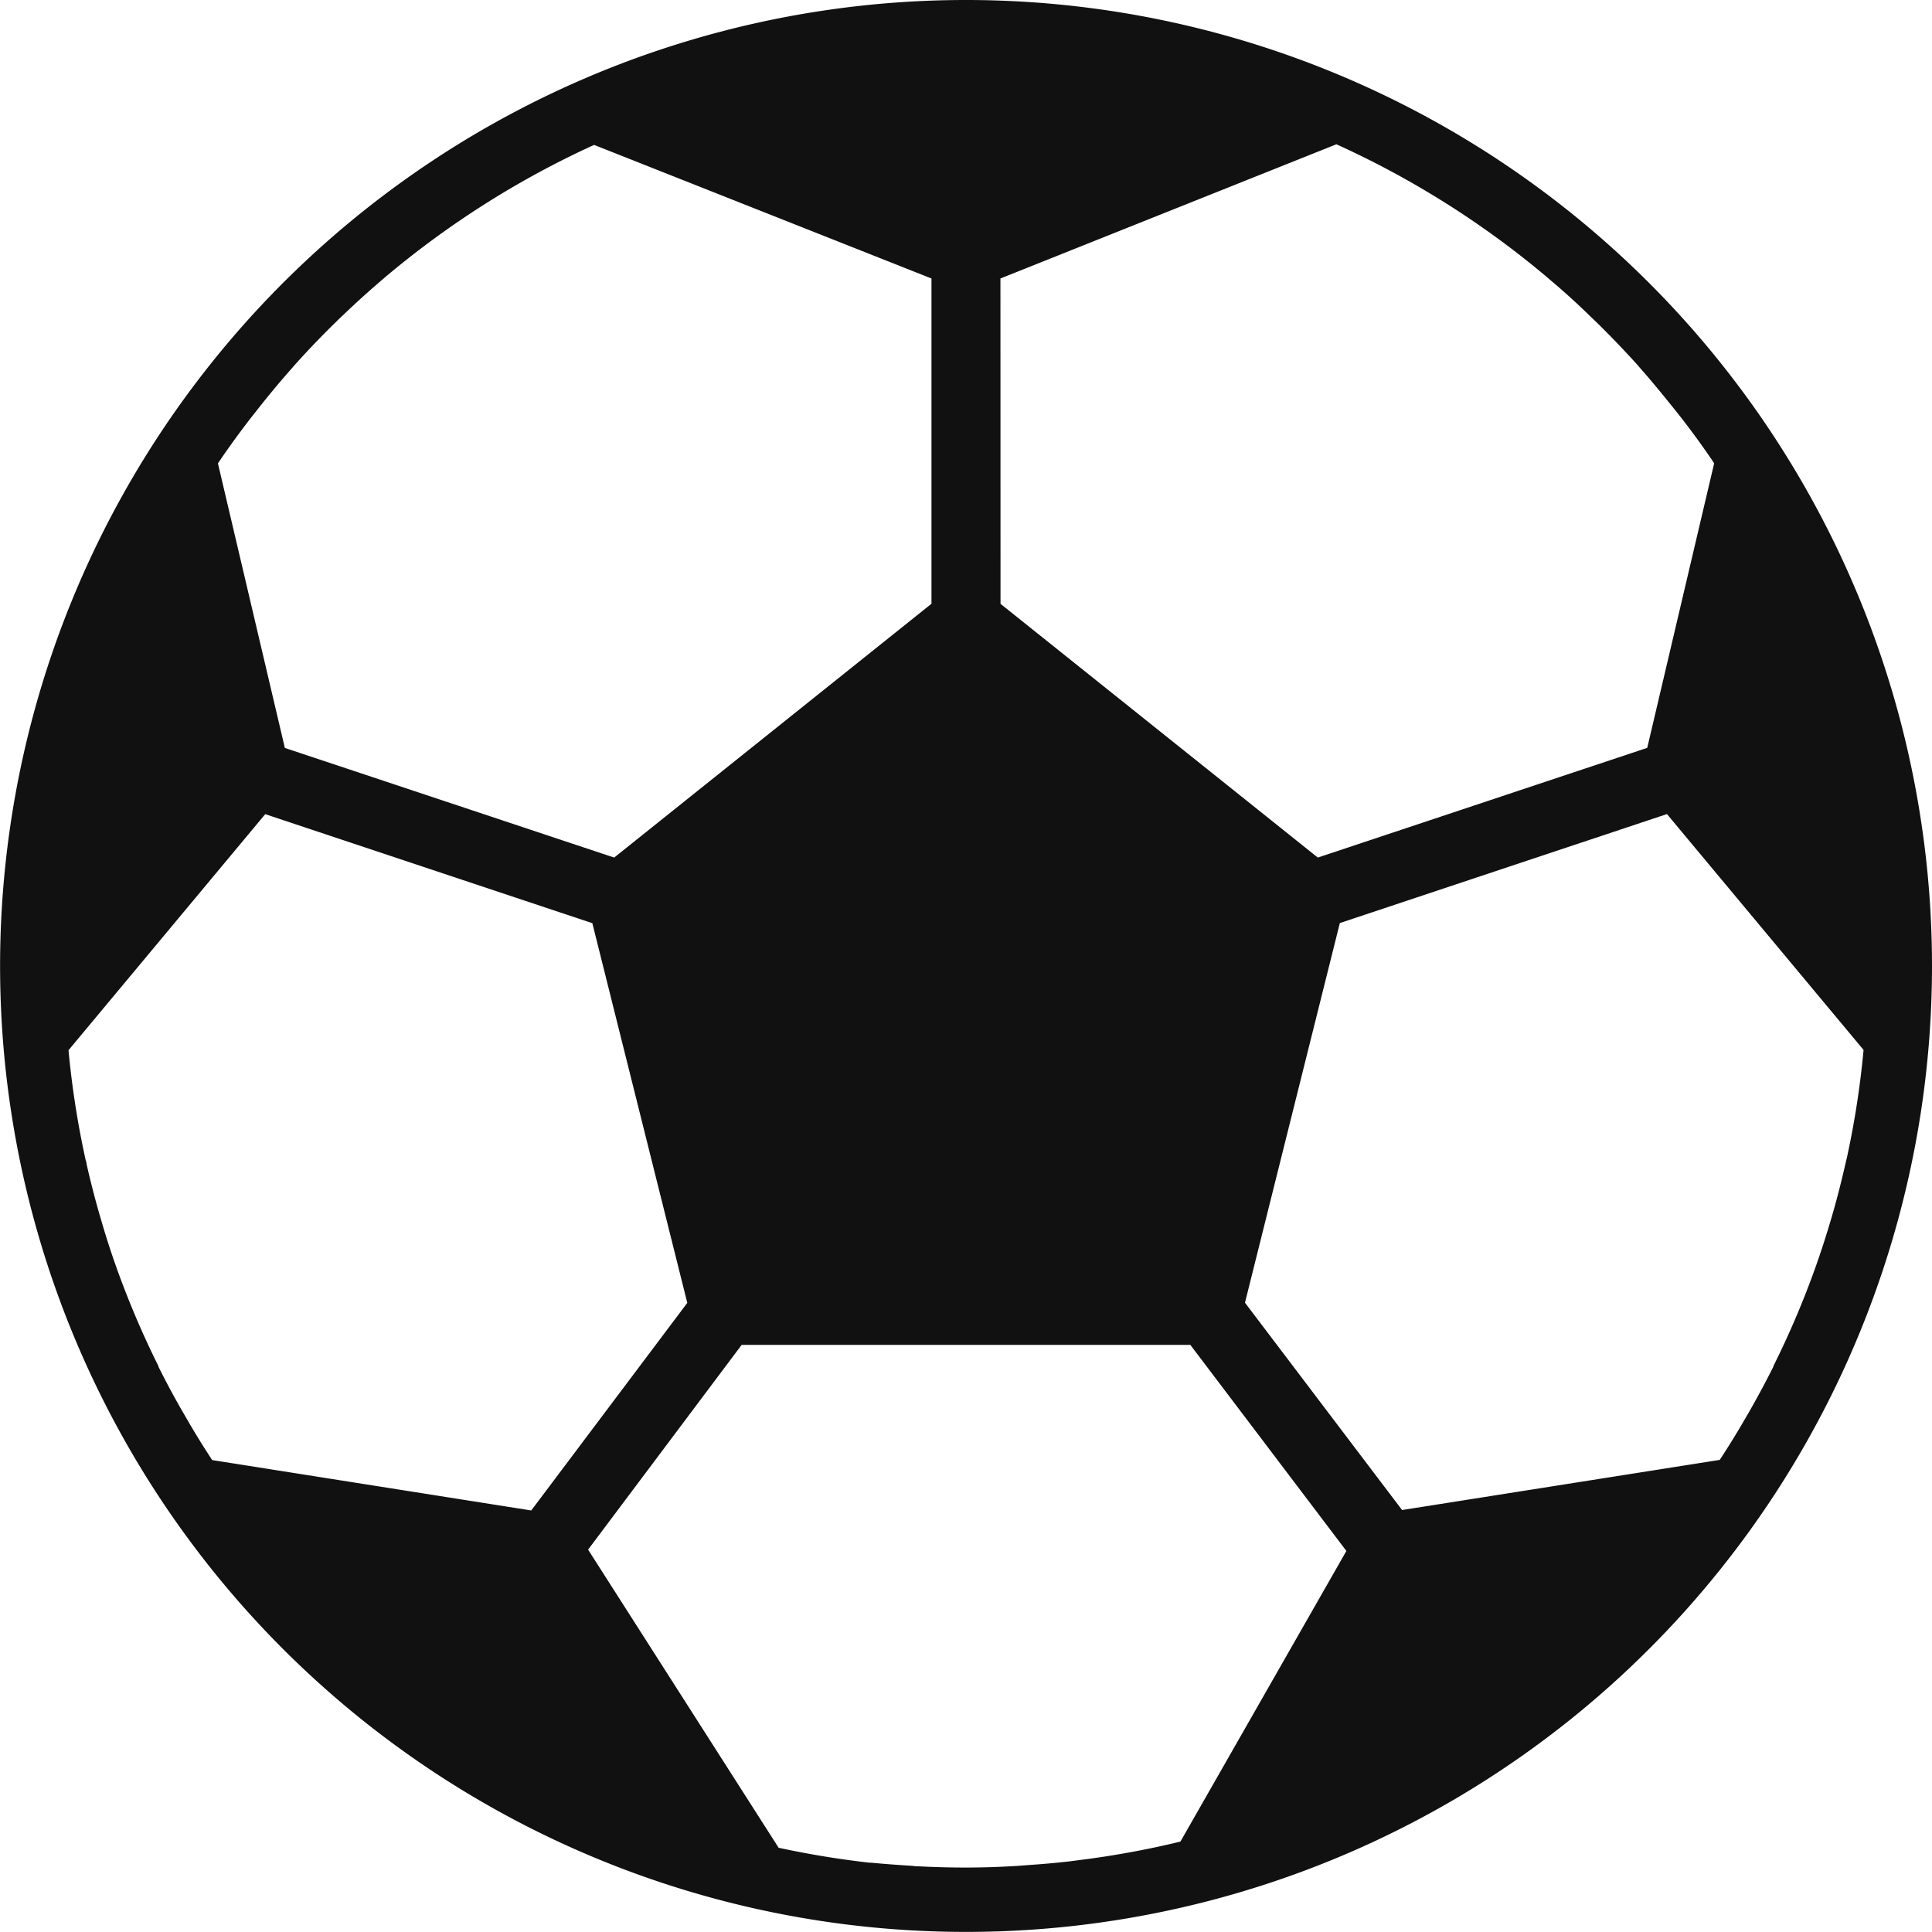<?xml version="1.0" encoding="UTF-8"?>
<svg xmlns="http://www.w3.org/2000/svg" xmlns:xlink="http://www.w3.org/1999/xlink" width="21.853" height="21.853" viewBox="0 0 21.853 21.853">
  <defs>
    <clipPath id="clip-path">
      <rect width="21.853" height="21.853" fill="none"></rect>
    </clipPath>
  </defs>
  <g id="Repeat_Grid_10" data-name="Repeat Grid 10" clip-path="url(#clip-path)">
    <g id="Group_167522" data-name="Group 167522" transform="translate(0 0)">
      <path id="Path_19629" data-name="Path 19629" d="M10.926,0A10.926,10.926,0,1,0,21.853,10.926,10.926,10.926,0,0,0,10.926,0m.39,3.15,3.8-1.518a10.222,10.222,0,0,1,1.248.673l.01.006a10.254,10.254,0,0,1,1.124.824l.031.027q.239.2.465.422l.058.055q.237.232.459.477l.036.042c.13.146.255.3.376.45l.087.109c.132.17.259.344.379.523l-.757,3.219L14.906,9.7,11.317,6.83ZM2.843,4.72l.086-.109q.18-.228.372-.445l.04-.046q.221-.246.458-.477c.018-.018.036-.036.055-.053q.224-.216.461-.419l.036-.031A10.292,10.292,0,0,1,5.466,2.32l.014-.009A10.233,10.233,0,0,1,6.72,1.639L10.536,3.15V6.829L6.947,9.7,3.222,8.46,2.465,5.241c.121-.179.247-.352.378-.521M2.4,16.515q-.161-.245-.307-.5l-.024-.041q-.146-.253-.276-.514l0-.006a10.146,10.146,0,0,1-.48-1.129v0c-.065-.182-.124-.369-.178-.556l-.02-.069q-.075-.264-.136-.535c0-.018-.008-.034-.012-.052a10.13,10.13,0,0,1-.192-1.234L3,9.209l3.7,1.233,1.074,4.295L6.009,17.085ZM13.352,20.83c-.182.045-.369.084-.556.119l-.079.014c-.159.028-.32.053-.481.073l-.129.017c-.15.017-.3.031-.452.041l-.142.011c-.194.012-.389.019-.586.019q-.27,0-.537-.014c-.021,0-.042,0-.064-.005q-.238-.014-.474-.036l-.018,0A10.367,10.367,0,0,1,8.807,20.9L6.652,17.528l1.737-2.316h5.075l1.765,2.331Zm7.534-7.719-.012.052q-.061.27-.136.535l-.02.069c-.055.188-.114.373-.179.556v0a10.12,10.12,0,0,1-.48,1.129l0,.006q-.131.261-.276.514l-.024.041q-.146.255-.307.5l-3.593.567-1.777-2.345,1.073-4.294,3.7-1.233,2.224,2.668a10.114,10.114,0,0,1-.192,1.234" transform="translate(0 0)" fill="#121111"></path>
    </g>
  </g>
</svg>
